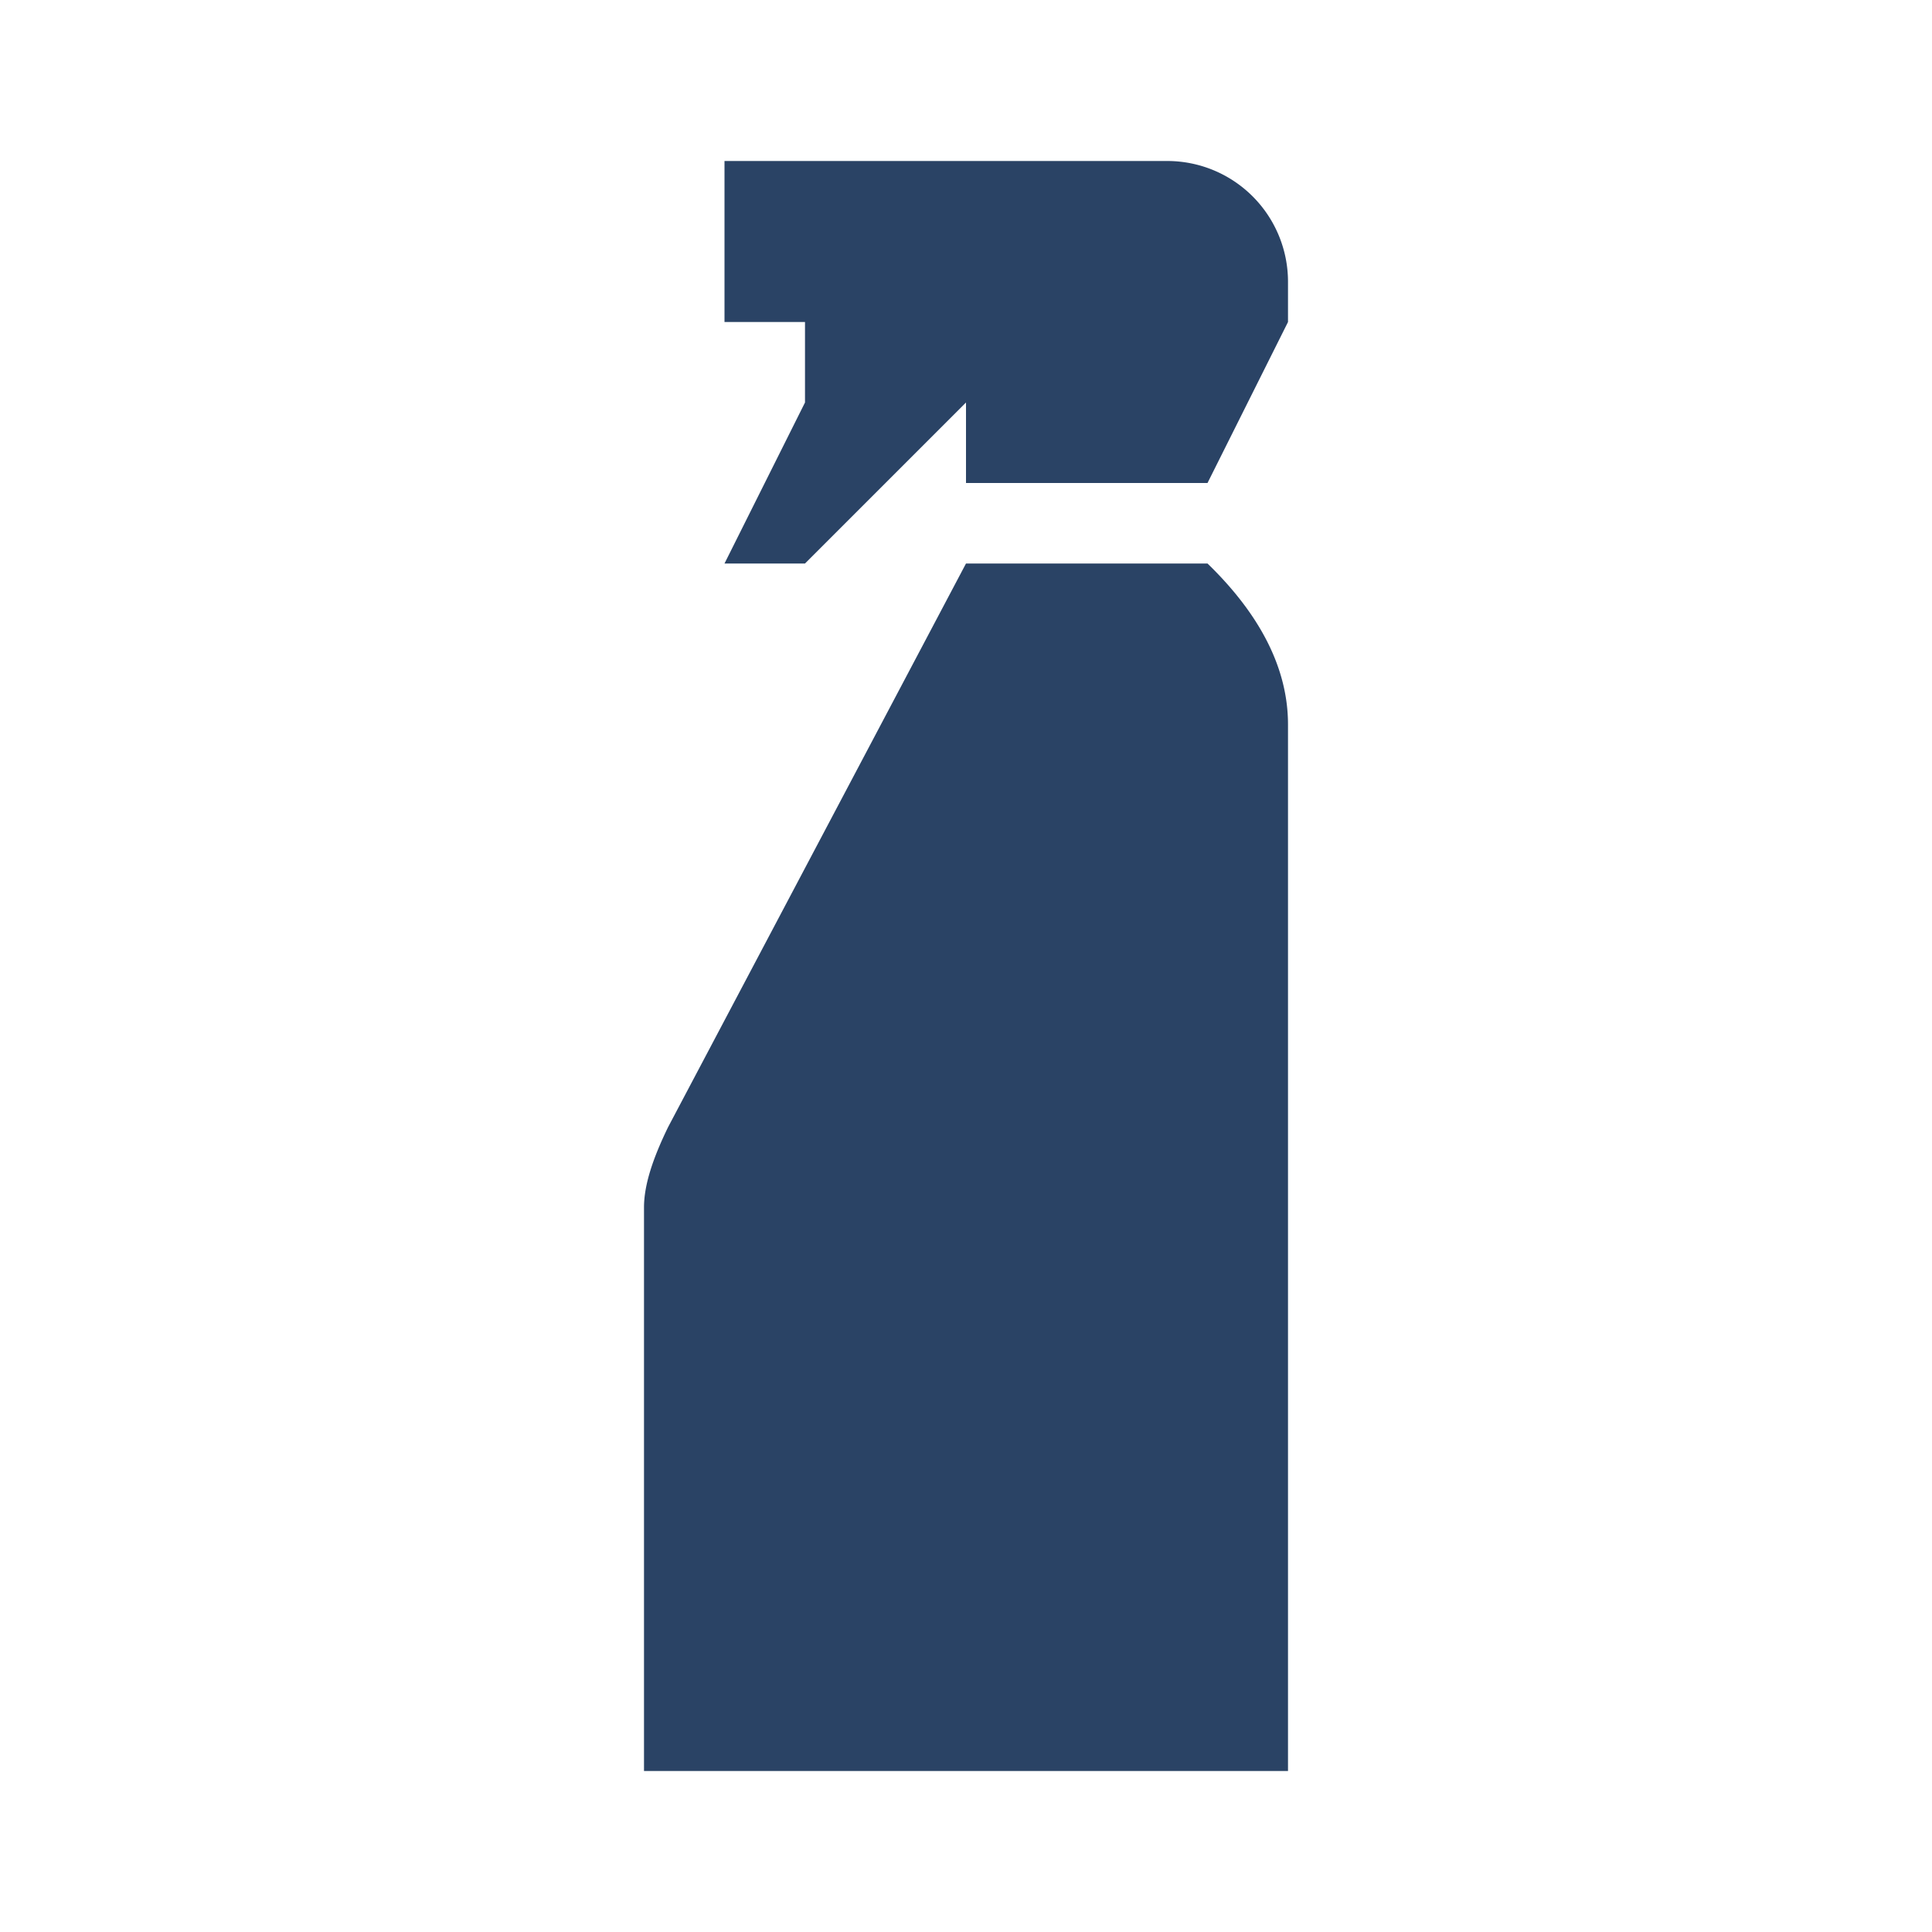 <?xml version="1.0" encoding="UTF-8"?><!DOCTYPE svg PUBLIC "-//W3C//DTD SVG 1.1//EN"
  "http://www.w3.org/Graphics/SVG/1.1/DTD/svg11.dtd">
<svg xmlns="http://www.w3.org/2000/svg" xmlns:xlink="http://www.w3.org/1999/xlink" version="1.1" width="24" height="24"
     viewBox="0 0 24 24" fill="#2a4365">
  <path
    d="M12,7H15C15.66,7.64 16,8.31 16,9V22H8V15C8,14.72 8.11,14.39 8.3,14L12,7M16,4L15,6H12V5L10,7H9L10,5V4H9V2H14.5A1.5,1.5 0 0,1 16,3.5V4Z"/>
</svg>

